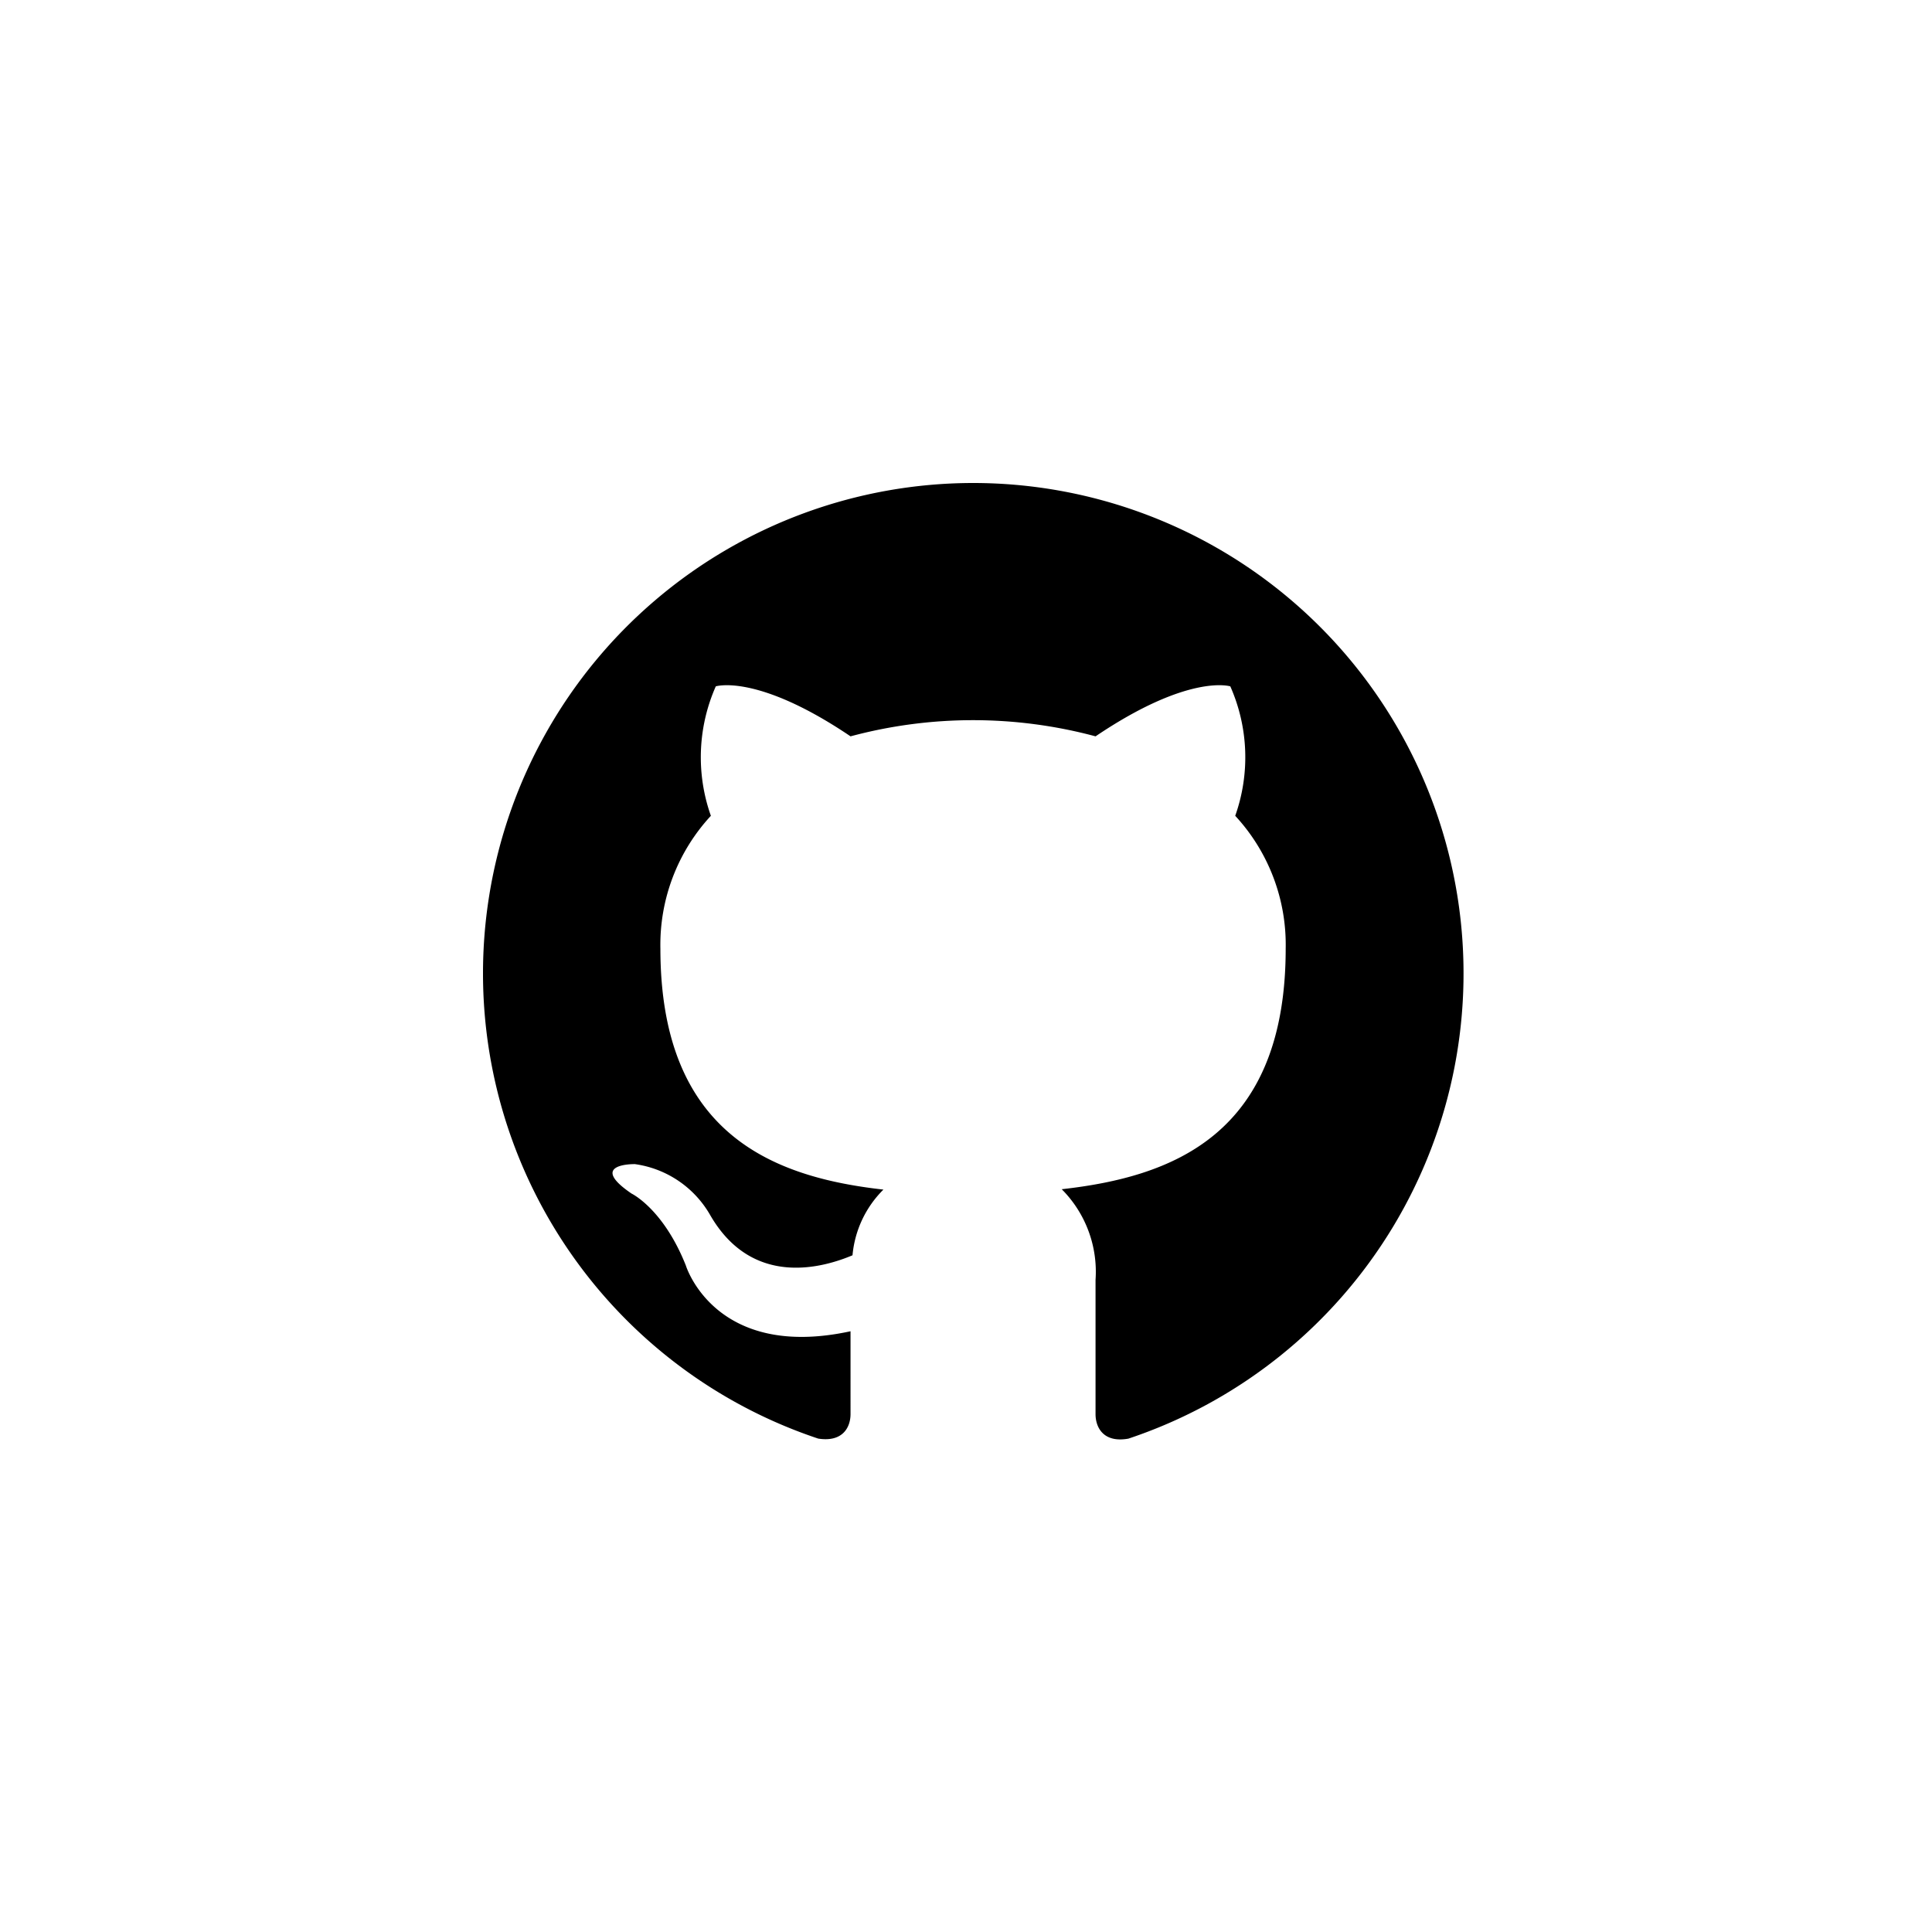 <?xml version="1.0" encoding="utf-8"?>
<svg xmlns="http://www.w3.org/2000/svg" xmlns:xlink="http://www.w3.org/1999/xlink" width="100" height="100" viewBox="0 0 100 100">
  <defs>
    <clipPath id="a">
      <rect width="100" height="100" transform="translate(438 1132)" fill="#fff"/>
    </clipPath>
  </defs>
  <g transform="translate(-438 -1132)" clip-path="url(#a)">
    <path d="M59.364,33a25.383,25.383,0,0,0-8.015,49.461c1.268.2,1.674-.583,1.674-1.268V76.906c-7.026,1.522-8.522-3.4-8.522-3.4-1.167-2.942-2.815-3.729-2.815-3.729-2.308-1.573.178-1.522.178-1.522a5.333,5.333,0,0,1,3.881,2.613c2.207,3.855,5.935,2.714,7.381,2.105a5.477,5.477,0,0,1,1.6-3.4C49.092,68.941,43.182,66.76,43.182,57.1a9.823,9.823,0,0,1,2.613-6.874,9.072,9.072,0,0,1,.254-6.7s2.131-.685,6.975,2.587a24.438,24.438,0,0,1,12.682,0c4.845-3.272,6.975-2.587,6.975-2.587a9.072,9.072,0,0,1,.254,6.7A9.823,9.823,0,0,1,75.547,57.1c0,9.689-5.935,11.82-11.592,12.454a6.051,6.051,0,0,1,1.75,4.692v6.95c0,.685.406,1.5,1.7,1.268A25.385,25.385,0,0,0,59.364,33Z" transform="translate(429 1124)"/>
  </g>
</svg>